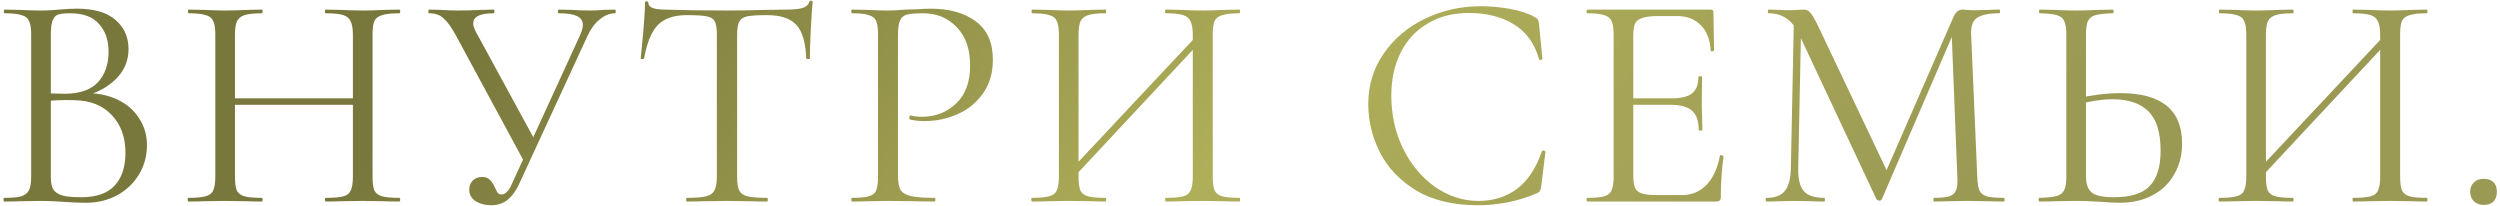 <?xml version="1.0" encoding="UTF-8"?> <svg xmlns="http://www.w3.org/2000/svg" width="521" height="43" viewBox="0 0 521 43" fill="none"><path d="M18.017 19.408C20.491 19.408 22.689 19.877 24.608 20.816C26.529 21.755 28 23.056 29.024 24.72C30.091 26.341 30.625 28.176 30.625 30.224C30.625 32.485 30.07 34.533 28.96 36.368C27.851 38.203 26.315 39.653 24.352 40.72C22.433 41.744 20.278 42.256 17.889 42.256C16.48 42.256 14.944 42.192 13.28 42.064C12.683 42.021 11.979 41.979 11.168 41.936C10.358 41.893 9.462 41.872 8.48 41.872L4.128 41.936C3.36 41.979 2.272 42 0.864 42C0.779 42 0.736 41.872 0.736 41.616C0.736 41.36 0.779 41.232 0.864 41.232C2.486 41.232 3.68 41.125 4.448 40.912C5.216 40.656 5.75 40.229 6.048 39.632C6.347 39.035 6.496 38.096 6.496 36.816V7.184C6.496 5.904 6.347 4.965 6.048 4.368C5.792 3.771 5.28 3.365 4.512 3.152C3.744 2.896 2.571 2.768 0.992 2.768C0.864 2.768 0.8 2.64 0.8 2.384C0.8 2.128 0.864 2 0.992 2L4.128 2.064C5.92 2.149 7.371 2.192 8.48 2.192C9.248 2.192 9.952 2.171 10.592 2.128C11.275 2.085 11.851 2.043 12.32 2C13.686 1.872 14.923 1.808 16.032 1.808C19.616 1.808 22.305 2.597 24.096 4.176C25.889 5.712 26.785 7.739 26.785 10.256C26.785 12.645 25.91 14.715 24.16 16.464C22.454 18.171 20.171 19.387 17.312 20.112L18.017 19.408ZM14.624 2.768C13.473 2.768 12.64 2.853 12.129 3.024C11.617 3.195 11.232 3.6 10.976 4.24C10.72 4.88 10.592 5.904 10.592 7.312V19.856L8.544 19.344C10.379 19.472 12.022 19.536 13.473 19.536C16.587 19.536 18.891 18.747 20.384 17.168C21.878 15.547 22.625 13.413 22.625 10.768C22.625 8.379 21.963 6.459 20.64 5.008C19.36 3.515 17.355 2.768 14.624 2.768ZM16.928 41.104C20.043 41.104 22.347 40.315 23.84 38.736C25.377 37.115 26.145 34.811 26.145 31.824C26.145 28.581 25.184 25.957 23.265 23.952C21.387 21.947 18.785 20.923 15.457 20.88C13.024 20.795 10.784 20.901 8.736 21.2L10.592 20.496V36.816C10.592 37.925 10.742 38.779 11.04 39.376C11.382 39.973 12.001 40.421 12.896 40.72C13.835 40.976 15.179 41.104 16.928 41.104ZM73.544 7.312C73.544 6.032 73.395 5.093 73.096 4.496C72.84 3.856 72.328 3.408 71.56 3.152C70.792 2.896 69.576 2.768 67.912 2.768C67.784 2.768 67.72 2.64 67.72 2.384C67.72 2.128 67.784 2 67.912 2L70.984 2.064C72.861 2.149 74.419 2.192 75.656 2.192C76.808 2.192 78.28 2.149 80.072 2.064L83.208 2C83.336 2 83.4 2.128 83.4 2.384C83.4 2.64 83.336 2.768 83.208 2.768C81.587 2.768 80.392 2.896 79.624 3.152C78.856 3.365 78.323 3.771 78.024 4.368C77.768 4.965 77.64 5.904 77.64 7.184V36.816C77.64 38.096 77.768 39.056 78.024 39.696C78.323 40.293 78.856 40.699 79.624 40.912C80.392 41.125 81.587 41.232 83.208 41.232C83.336 41.232 83.4 41.36 83.4 41.616C83.4 41.872 83.336 42 83.208 42C81.885 42 80.84 41.979 80.072 41.936L75.656 41.872L70.984 41.936C70.216 41.979 69.192 42 67.912 42C67.784 42 67.72 41.872 67.72 41.616C67.72 41.36 67.784 41.232 67.912 41.232C69.576 41.232 70.792 41.125 71.56 40.912C72.328 40.699 72.84 40.293 73.096 39.696C73.395 39.056 73.544 38.096 73.544 36.816V7.312ZM46.728 20.496H75.336V21.84H46.728V20.496ZM44.872 7.184C44.872 5.904 44.723 4.965 44.424 4.368C44.168 3.771 43.656 3.365 42.888 3.152C42.12 2.896 40.925 2.768 39.304 2.768C39.219 2.768 39.176 2.64 39.176 2.384C39.176 2.128 39.219 2 39.304 2L42.568 2.064C44.36 2.149 45.789 2.192 46.856 2.192C48.093 2.192 49.651 2.149 51.528 2.064L54.6 2C54.685 2 54.728 2.128 54.728 2.384C54.728 2.64 54.685 2.768 54.6 2.768C52.979 2.768 51.763 2.896 50.952 3.152C50.184 3.408 49.651 3.856 49.352 4.496C49.096 5.093 48.968 6.032 48.968 7.312V36.816C48.968 38.096 49.096 39.056 49.352 39.696C49.651 40.293 50.184 40.699 50.952 40.912C51.72 41.125 52.936 41.232 54.6 41.232C54.685 41.232 54.728 41.36 54.728 41.616C54.728 41.872 54.685 42 54.6 42C53.277 42 52.232 41.979 51.464 41.936L46.856 41.872L42.44 41.936C41.672 41.979 40.605 42 39.24 42C39.155 42 39.112 41.872 39.112 41.616C39.112 41.36 39.155 41.232 39.24 41.232C40.861 41.232 42.056 41.125 42.824 40.912C43.635 40.699 44.168 40.293 44.424 39.696C44.723 39.056 44.872 38.096 44.872 36.816V7.184ZM102.33 42.768C101.093 42.768 100.026 42.491 99.13 41.936C98.234 41.339 97.787 40.528 97.787 39.504C97.787 38.779 98.021 38.16 98.49 37.648C99.002 37.136 99.664 36.88 100.474 36.88C101.2 36.88 101.754 37.093 102.138 37.52C102.522 37.904 102.864 38.437 103.162 39.12C103.376 39.589 103.568 39.952 103.738 40.208C103.952 40.421 104.208 40.528 104.506 40.528C105.36 40.528 106.128 39.696 106.81 38.032L120.954 7.184C121.296 6.373 121.466 5.712 121.466 5.2C121.466 4.347 121.061 3.728 120.25 3.344C119.44 2.96 118.181 2.768 116.474 2.768C116.346 2.768 116.282 2.64 116.282 2.384C116.282 2.128 116.346 2 116.474 2L119.098 2.064C120.549 2.149 121.872 2.192 123.066 2.192C123.792 2.192 124.666 2.149 125.69 2.064L128.186 2C128.272 2 128.314 2.128 128.314 2.384C128.314 2.64 128.272 2.768 128.186 2.768C127.077 2.768 126.01 3.195 124.986 4.048C123.962 4.859 123.109 6.011 122.426 7.504L108.154 38.416C107.472 39.867 106.661 40.955 105.722 41.68C104.826 42.405 103.696 42.768 102.33 42.768ZM94.971 7.312C94.032 5.605 93.178 4.432 92.41 3.792C91.685 3.109 90.683 2.768 89.403 2.768C89.317 2.768 89.275 2.64 89.275 2.384C89.275 2.128 89.317 2 89.403 2L91.963 2.064C93.243 2.149 94.331 2.192 95.227 2.192C96.805 2.192 98.49 2.149 100.282 2.064L102.842 2C102.97 2 103.034 2.128 103.034 2.384C103.034 2.64 102.97 2.768 102.842 2.768C100.026 2.768 98.618 3.472 98.618 4.88C98.618 5.349 98.811 5.947 99.195 6.672L111.61 29.456L109.434 34.064L94.971 7.312ZM143.119 3.152C140.474 3.152 138.469 3.835 137.103 5.2C135.781 6.565 134.821 8.891 134.223 12.176C134.223 12.261 134.095 12.304 133.839 12.304C133.626 12.304 133.519 12.261 133.519 12.176C133.69 10.64 133.882 8.635 134.095 6.16C134.309 3.685 134.415 1.829 134.415 0.592C134.415 0.379 134.522 0.272 134.735 0.272C134.991 0.272 135.119 0.379 135.119 0.592C135.119 1.531 136.271 2 138.575 2C142.245 2.128 146.533 2.192 151.439 2.192C153.957 2.192 156.623 2.149 159.439 2.064L163.791 2C165.327 2 166.458 1.893 167.183 1.68C167.951 1.467 168.442 1.04 168.655 0.4C168.698 0.229 168.826 0.144 169.039 0.144C169.253 0.144 169.359 0.229 169.359 0.4C169.231 1.637 169.103 3.515 168.975 6.032C168.847 8.549 168.783 10.597 168.783 12.176C168.783 12.261 168.655 12.304 168.399 12.304C168.143 12.304 168.015 12.261 168.015 12.176C167.887 8.848 167.205 6.523 165.967 5.2C164.73 3.835 162.682 3.152 159.823 3.152C157.903 3.152 156.538 3.237 155.727 3.408C154.917 3.579 154.362 3.941 154.063 4.496C153.765 5.051 153.615 5.989 153.615 7.312V36.816C153.615 38.139 153.765 39.099 154.063 39.696C154.362 40.293 154.938 40.699 155.791 40.912C156.645 41.125 157.989 41.232 159.823 41.232C159.951 41.232 160.015 41.36 160.015 41.616C160.015 41.872 159.951 42 159.823 42C158.415 42 157.285 41.979 156.431 41.936L151.439 41.872L146.639 41.936C145.786 41.979 144.613 42 143.119 42C143.034 42 142.991 41.872 142.991 41.616C142.991 41.36 143.034 41.232 143.119 41.232C144.954 41.232 146.298 41.125 147.151 40.912C148.005 40.699 148.581 40.293 148.879 39.696C149.221 39.056 149.391 38.096 149.391 36.816V7.184C149.391 5.861 149.242 4.944 148.943 4.432C148.645 3.877 148.09 3.536 147.279 3.408C146.469 3.237 145.082 3.152 143.119 3.152ZM187.138 36.56C187.138 37.925 187.309 38.928 187.65 39.568C188.034 40.165 188.738 40.592 189.762 40.848C190.829 41.104 192.493 41.232 194.754 41.232C194.882 41.232 194.946 41.36 194.946 41.616C194.946 41.872 194.882 42 194.754 42C193.005 42 191.639 41.979 190.658 41.936L185.09 41.872L180.802 41.936C179.991 41.979 178.903 42 177.538 42C177.453 42 177.41 41.872 177.41 41.616C177.41 41.36 177.453 41.232 177.538 41.232C179.159 41.232 180.333 41.125 181.058 40.912C181.826 40.699 182.338 40.293 182.594 39.696C182.85 39.056 182.978 38.096 182.978 36.816V7.184C182.978 5.904 182.85 4.965 182.594 4.368C182.338 3.771 181.826 3.365 181.058 3.152C180.333 2.896 179.159 2.768 177.538 2.768C177.453 2.768 177.41 2.64 177.41 2.384C177.41 2.128 177.453 2 177.538 2L180.738 2.064C182.53 2.149 183.959 2.192 185.026 2.192C186.093 2.192 187.287 2.128 188.61 2C189.122 2 189.933 1.979 191.042 1.936C192.151 1.851 193.111 1.808 193.922 1.808C197.847 1.808 200.983 2.683 203.33 4.432C205.719 6.181 206.914 8.848 206.914 12.432C206.914 15.248 206.21 17.616 204.802 19.536C203.437 21.456 201.666 22.885 199.49 23.824C197.314 24.763 195.074 25.232 192.77 25.232C191.533 25.232 190.509 25.125 189.698 24.912C189.57 24.912 189.506 24.805 189.506 24.592C189.506 24.464 189.527 24.336 189.57 24.208C189.655 24.08 189.741 24.037 189.826 24.08C190.509 24.251 191.277 24.336 192.13 24.336C194.946 24.336 197.314 23.419 199.234 21.584C201.197 19.749 202.178 17.104 202.178 13.648C202.178 10.277 201.261 7.632 199.426 5.712C197.591 3.749 195.245 2.768 192.386 2.768C190.85 2.768 189.741 2.853 189.058 3.024C188.375 3.195 187.885 3.6 187.586 4.24C187.287 4.837 187.138 5.861 187.138 7.312V36.56ZM222.272 36.368L250.432 6.352L251.456 7.312L223.36 37.392L222.272 36.368ZM215.04 42C214.955 42 214.912 41.872 214.912 41.616C214.912 41.36 214.955 41.232 215.04 41.232C216.661 41.232 217.856 41.125 218.624 40.912C219.435 40.699 219.968 40.293 220.224 39.696C220.523 39.056 220.672 38.096 220.672 36.816V7.184C220.672 5.904 220.523 4.965 220.224 4.368C219.968 3.771 219.456 3.365 218.688 3.152C217.92 2.896 216.725 2.768 215.104 2.768C215.019 2.768 214.976 2.64 214.976 2.384C214.976 2.128 215.019 2 215.104 2L218.368 2.064C220.16 2.149 221.589 2.192 222.656 2.192C223.893 2.192 225.451 2.149 227.328 2.064L230.4 2C230.485 2 230.528 2.128 230.528 2.384C230.528 2.64 230.485 2.768 230.4 2.768C228.779 2.768 227.563 2.896 226.752 3.152C225.984 3.408 225.451 3.856 225.152 4.496C224.896 5.093 224.768 6.032 224.768 7.312V36.816C224.768 38.096 224.896 39.056 225.152 39.696C225.451 40.293 225.984 40.699 226.752 40.912C227.52 41.125 228.736 41.232 230.4 41.232C230.485 41.232 230.528 41.36 230.528 41.616C230.528 41.872 230.485 42 230.4 42C229.077 42 228.032 41.979 227.264 41.936L222.656 41.872L218.24 41.936C217.472 41.979 216.405 42 215.04 42ZM242.944 42C242.859 42 242.816 41.872 242.816 41.616C242.816 41.36 242.859 41.232 242.944 41.232C244.608 41.232 245.824 41.125 246.592 40.912C247.36 40.699 247.872 40.293 248.128 39.696C248.427 39.056 248.576 38.096 248.576 36.816V7.312C248.576 6.032 248.427 5.093 248.128 4.496C247.872 3.856 247.36 3.408 246.592 3.152C245.824 2.896 244.608 2.768 242.944 2.768C242.859 2.768 242.816 2.64 242.816 2.384C242.816 2.128 242.859 2 242.944 2L246.08 2.064C247.872 2.149 249.408 2.192 250.688 2.192C251.755 2.192 253.227 2.149 255.104 2.064L258.304 2C258.389 2 258.432 2.128 258.432 2.384C258.432 2.64 258.389 2.768 258.304 2.768C256.683 2.768 255.488 2.896 254.72 3.152C253.952 3.365 253.419 3.771 253.12 4.368C252.864 4.965 252.736 5.904 252.736 7.184V36.816C252.736 38.096 252.864 39.056 253.12 39.696C253.419 40.293 253.952 40.699 254.72 40.912C255.488 41.125 256.683 41.232 258.304 41.232C258.389 41.232 258.432 41.36 258.432 41.616C258.432 41.872 258.389 42 258.304 42C256.939 42 255.872 41.979 255.104 41.936L250.688 41.872L246.08 41.936C245.312 41.979 244.267 42 242.944 42ZM308.572 1.296C310.62 1.296 312.69 1.488 314.78 1.872C316.871 2.256 318.535 2.811 319.772 3.536C320.156 3.707 320.391 3.899 320.476 4.112C320.604 4.283 320.69 4.603 320.732 5.072L321.436 12.24C321.436 12.368 321.33 12.453 321.116 12.496C320.903 12.496 320.775 12.432 320.732 12.304C319.794 9.019 318.044 6.608 315.484 5.072C312.967 3.493 309.831 2.704 306.076 2.704C302.834 2.704 299.996 3.429 297.564 4.88C295.132 6.288 293.255 8.293 291.932 10.896C290.61 13.499 289.948 16.507 289.948 19.92C289.948 23.888 290.759 27.557 292.38 30.928C294.044 34.299 296.263 36.965 299.036 38.928C301.852 40.891 304.882 41.872 308.124 41.872C311.196 41.872 313.863 41.04 316.124 39.376C318.386 37.669 320.114 35.067 321.308 31.568C321.308 31.44 321.394 31.376 321.564 31.376C321.692 31.376 321.799 31.397 321.884 31.44C322.012 31.483 322.076 31.547 322.076 31.632L321.18 38.864C321.095 39.376 320.988 39.717 320.86 39.888C320.775 40.016 320.54 40.165 320.156 40.336C316.316 41.957 312.263 42.768 307.996 42.768C302.876 42.768 298.588 41.744 295.132 39.696C291.719 37.605 289.202 34.96 287.58 31.76C285.959 28.56 285.148 25.189 285.148 21.648C285.148 17.723 286.236 14.203 288.412 11.088C290.588 7.973 293.468 5.563 297.052 3.856C300.636 2.149 304.476 1.296 308.572 1.296ZM330.777 42C330.692 42 330.649 41.872 330.649 41.616C330.649 41.36 330.692 41.232 330.777 41.232C332.398 41.232 333.572 41.125 334.297 40.912C335.065 40.699 335.577 40.293 335.833 39.696C336.132 39.056 336.281 38.096 336.281 36.816V7.184C336.281 5.904 336.132 4.965 335.833 4.368C335.577 3.771 335.065 3.365 334.297 3.152C333.572 2.896 332.398 2.768 330.777 2.768C330.692 2.768 330.649 2.64 330.649 2.384C330.649 2.128 330.692 2 330.777 2H356.505C356.889 2 357.081 2.192 357.081 2.576L357.209 10.448C357.209 10.576 357.081 10.661 356.825 10.704C356.612 10.704 356.505 10.64 356.505 10.512C356.377 8.251 355.694 6.501 354.457 5.264C353.22 3.984 351.577 3.344 349.529 3.344H345.625C344.132 3.344 343.022 3.472 342.297 3.728C341.572 3.941 341.06 4.325 340.761 4.88C340.505 5.435 340.377 6.309 340.377 7.504V36.56C340.377 37.712 340.505 38.587 340.761 39.184C341.06 39.739 341.55 40.123 342.233 40.336C342.916 40.549 343.982 40.656 345.433 40.656H350.553C352.601 40.656 354.308 39.931 355.673 38.48C357.038 37.029 357.956 35.024 358.425 32.464C358.425 32.379 358.51 32.336 358.681 32.336C358.809 32.336 358.916 32.379 359.001 32.464C359.129 32.507 359.193 32.549 359.193 32.592C358.809 35.28 358.617 38.096 358.617 41.04C358.617 41.381 358.532 41.637 358.361 41.808C358.233 41.936 357.977 42 357.593 42H330.777ZM354.009 27.088C354.009 25.211 353.54 23.867 352.601 23.056C351.705 22.245 350.19 21.84 348.057 21.84H338.457V20.496H348.249C350.297 20.496 351.748 20.155 352.601 19.472C353.497 18.789 353.945 17.637 353.945 16.016C353.945 15.931 354.073 15.888 354.329 15.888C354.585 15.888 354.713 15.931 354.713 16.016L354.649 21.2C354.649 22.437 354.67 23.376 354.713 24.016L354.777 27.088C354.777 27.173 354.649 27.216 354.393 27.216C354.137 27.216 354.009 27.173 354.009 27.088ZM373.856 3.472L375.392 3.6L374.752 35.024C374.709 37.285 375.093 38.885 375.904 39.824C376.715 40.763 378.144 41.232 380.192 41.232C380.277 41.232 380.32 41.36 380.32 41.616C380.32 41.872 380.277 42 380.192 42C378.997 42 378.08 41.979 377.44 41.936L373.984 41.872L370.656 41.936C370.059 41.979 369.205 42 368.096 42C368.011 42 367.968 41.872 367.968 41.616C367.968 41.36 368.011 41.232 368.096 41.232C369.888 41.232 371.168 40.763 371.936 39.824C372.747 38.843 373.173 37.243 373.216 35.024L373.856 3.472ZM417.568 41.232C417.696 41.232 417.76 41.36 417.76 41.616C417.76 41.872 417.696 42 417.568 42C416.245 42 415.2 41.979 414.432 41.936L410.016 41.872L405.92 41.936C405.237 41.979 404.277 42 403.04 42C402.955 42 402.912 41.872 402.912 41.616C402.912 41.36 402.955 41.232 403.04 41.232C404.491 41.232 405.557 41.125 406.24 40.912C406.965 40.656 407.435 40.229 407.648 39.632C407.904 39.035 407.989 38.096 407.904 36.816L406.688 5.904L408.8 2.96L392.16 41.552C392.075 41.723 391.904 41.808 391.648 41.808C391.435 41.808 391.243 41.723 391.072 41.552L375.008 7.312C374.283 5.733 373.387 4.581 372.32 3.856C371.296 3.131 370.037 2.768 368.544 2.768C368.459 2.768 368.416 2.64 368.416 2.384C368.416 2.128 368.459 2 368.544 2L370.912 2.064C371.339 2.107 371.936 2.128 372.704 2.128C373.472 2.128 374.112 2.107 374.624 2.064C375.179 2.021 375.605 2 375.904 2C376.459 2 376.907 2.213 377.248 2.64C377.632 3.024 378.165 3.92 378.848 5.328L393.44 36.048L391.456 39.376L407.072 3.6C407.541 2.533 408.181 2 408.992 2C409.205 2 409.504 2.021 409.888 2.064C410.315 2.107 410.869 2.128 411.552 2.128L414.56 2.064C415.029 2.021 415.733 2 416.672 2C416.757 2 416.8 2.128 416.8 2.384C416.8 2.64 416.757 2.768 416.672 2.768C414.496 2.768 412.939 3.088 412 3.728C411.104 4.325 410.699 5.477 410.784 7.184L412.064 36.816C412.107 38.139 412.256 39.099 412.512 39.696C412.811 40.293 413.323 40.699 414.048 40.912C414.773 41.125 415.947 41.232 417.568 41.232ZM441.821 42.256C440.712 42.256 439.389 42.192 437.853 42.064C437.256 42.021 436.488 41.979 435.549 41.936C434.653 41.893 433.651 41.872 432.541 41.872L428.317 41.936C427.507 41.979 426.397 42 424.989 42C424.904 42 424.861 41.872 424.861 41.616C424.861 41.36 424.904 41.232 424.989 41.232C426.653 41.189 427.848 41.061 428.573 40.848C429.341 40.635 429.875 40.229 430.173 39.632C430.472 39.035 430.621 38.096 430.621 36.816V7.184C430.621 5.904 430.472 4.965 430.173 4.368C429.917 3.771 429.405 3.365 428.637 3.152C427.912 2.939 426.739 2.811 425.117 2.768C424.989 2.768 424.925 2.64 424.925 2.384C424.925 2.128 424.989 2 425.117 2L428.189 2.064C429.896 2.149 431.347 2.192 432.541 2.192C433.779 2.192 435.336 2.149 437.213 2.064L440.285 2C440.413 2 440.477 2.128 440.477 2.384C440.477 2.64 440.413 2.768 440.285 2.768C438.664 2.811 437.469 2.939 436.701 3.152C435.933 3.365 435.4 3.792 435.101 4.432C434.845 5.029 434.717 5.989 434.717 7.312V36.816C434.717 38.309 435.101 39.397 435.869 40.08C436.637 40.763 438.195 41.104 440.541 41.104C443.997 41.104 446.472 40.336 447.965 38.8C449.501 37.221 450.269 34.768 450.269 31.44C450.269 27.6 449.416 24.848 447.709 23.184C446.003 21.52 443.528 20.688 440.285 20.688C438.109 20.688 435.677 21.051 432.989 21.776L432.861 20.496C436.147 19.771 439.155 19.408 441.885 19.408C450.461 19.408 454.749 22.907 454.749 29.904C454.749 32.336 454.195 34.491 453.085 36.368C452.019 38.245 450.504 39.696 448.541 40.72C446.579 41.744 444.339 42.256 441.821 42.256ZM469.722 36.368L497.882 6.352L498.906 7.312L470.81 37.392L469.722 36.368ZM462.49 42C462.405 42 462.362 41.872 462.362 41.616C462.362 41.36 462.405 41.232 462.49 41.232C464.111 41.232 465.306 41.125 466.074 40.912C466.885 40.699 467.418 40.293 467.674 39.696C467.973 39.056 468.122 38.096 468.122 36.816V7.184C468.122 5.904 467.973 4.965 467.674 4.368C467.418 3.771 466.906 3.365 466.138 3.152C465.37 2.896 464.175 2.768 462.554 2.768C462.469 2.768 462.426 2.64 462.426 2.384C462.426 2.128 462.469 2 462.554 2L465.818 2.064C467.61 2.149 469.039 2.192 470.106 2.192C471.343 2.192 472.901 2.149 474.778 2.064L477.85 2C477.935 2 477.978 2.128 477.978 2.384C477.978 2.64 477.935 2.768 477.85 2.768C476.229 2.768 475.013 2.896 474.202 3.152C473.434 3.408 472.901 3.856 472.602 4.496C472.346 5.093 472.218 6.032 472.218 7.312V36.816C472.218 38.096 472.346 39.056 472.602 39.696C472.901 40.293 473.434 40.699 474.202 40.912C474.97 41.125 476.186 41.232 477.85 41.232C477.935 41.232 477.978 41.36 477.978 41.616C477.978 41.872 477.935 42 477.85 42C476.527 42 475.482 41.979 474.714 41.936L470.106 41.872L465.69 41.936C464.922 41.979 463.855 42 462.49 42ZM490.394 42C490.309 42 490.266 41.872 490.266 41.616C490.266 41.36 490.309 41.232 490.394 41.232C492.058 41.232 493.274 41.125 494.042 40.912C494.81 40.699 495.322 40.293 495.578 39.696C495.877 39.056 496.026 38.096 496.026 36.816V7.312C496.026 6.032 495.877 5.093 495.578 4.496C495.322 3.856 494.81 3.408 494.042 3.152C493.274 2.896 492.058 2.768 490.394 2.768C490.309 2.768 490.266 2.64 490.266 2.384C490.266 2.128 490.309 2 490.394 2L493.53 2.064C495.322 2.149 496.858 2.192 498.138 2.192C499.205 2.192 500.677 2.149 502.554 2.064L505.754 2C505.839 2 505.882 2.128 505.882 2.384C505.882 2.64 505.839 2.768 505.754 2.768C504.133 2.768 502.938 2.896 502.17 3.152C501.402 3.365 500.869 3.771 500.57 4.368C500.314 4.965 500.186 5.904 500.186 7.184V36.816C500.186 38.096 500.314 39.056 500.57 39.696C500.869 40.293 501.402 40.699 502.17 40.912C502.938 41.125 504.133 41.232 505.754 41.232C505.839 41.232 505.882 41.36 505.882 41.616C505.882 41.872 505.839 42 505.754 42C504.389 42 503.322 41.979 502.554 41.936L498.138 41.872L493.53 41.936C492.762 41.979 491.717 42 490.394 42ZM517.599 42.704C516.745 42.704 516.063 42.448 515.551 41.936C515.039 41.424 514.783 40.763 514.783 39.952C514.783 39.141 515.039 38.501 515.551 38.032C516.063 37.52 516.745 37.264 517.599 37.264C518.495 37.264 519.177 37.499 519.647 37.968C520.116 38.437 520.351 39.099 520.351 39.952C520.351 40.805 520.116 41.488 519.647 42C519.177 42.469 518.495 42.704 517.599 42.704Z" fill="url(#paint0_linear_73_998)"></path><defs><linearGradient id="paint0_linear_73_998" x1="-3" y1="-10" x2="314.407" y2="282.514" gradientUnits="userSpaceOnUse"><stop offset="0.199" stop-color="#78773C"></stop><stop offset="0.505" stop-color="#AFAE59"></stop><stop offset="0.785" stop-color="#9B9A55"></stop></linearGradient></defs></svg> 